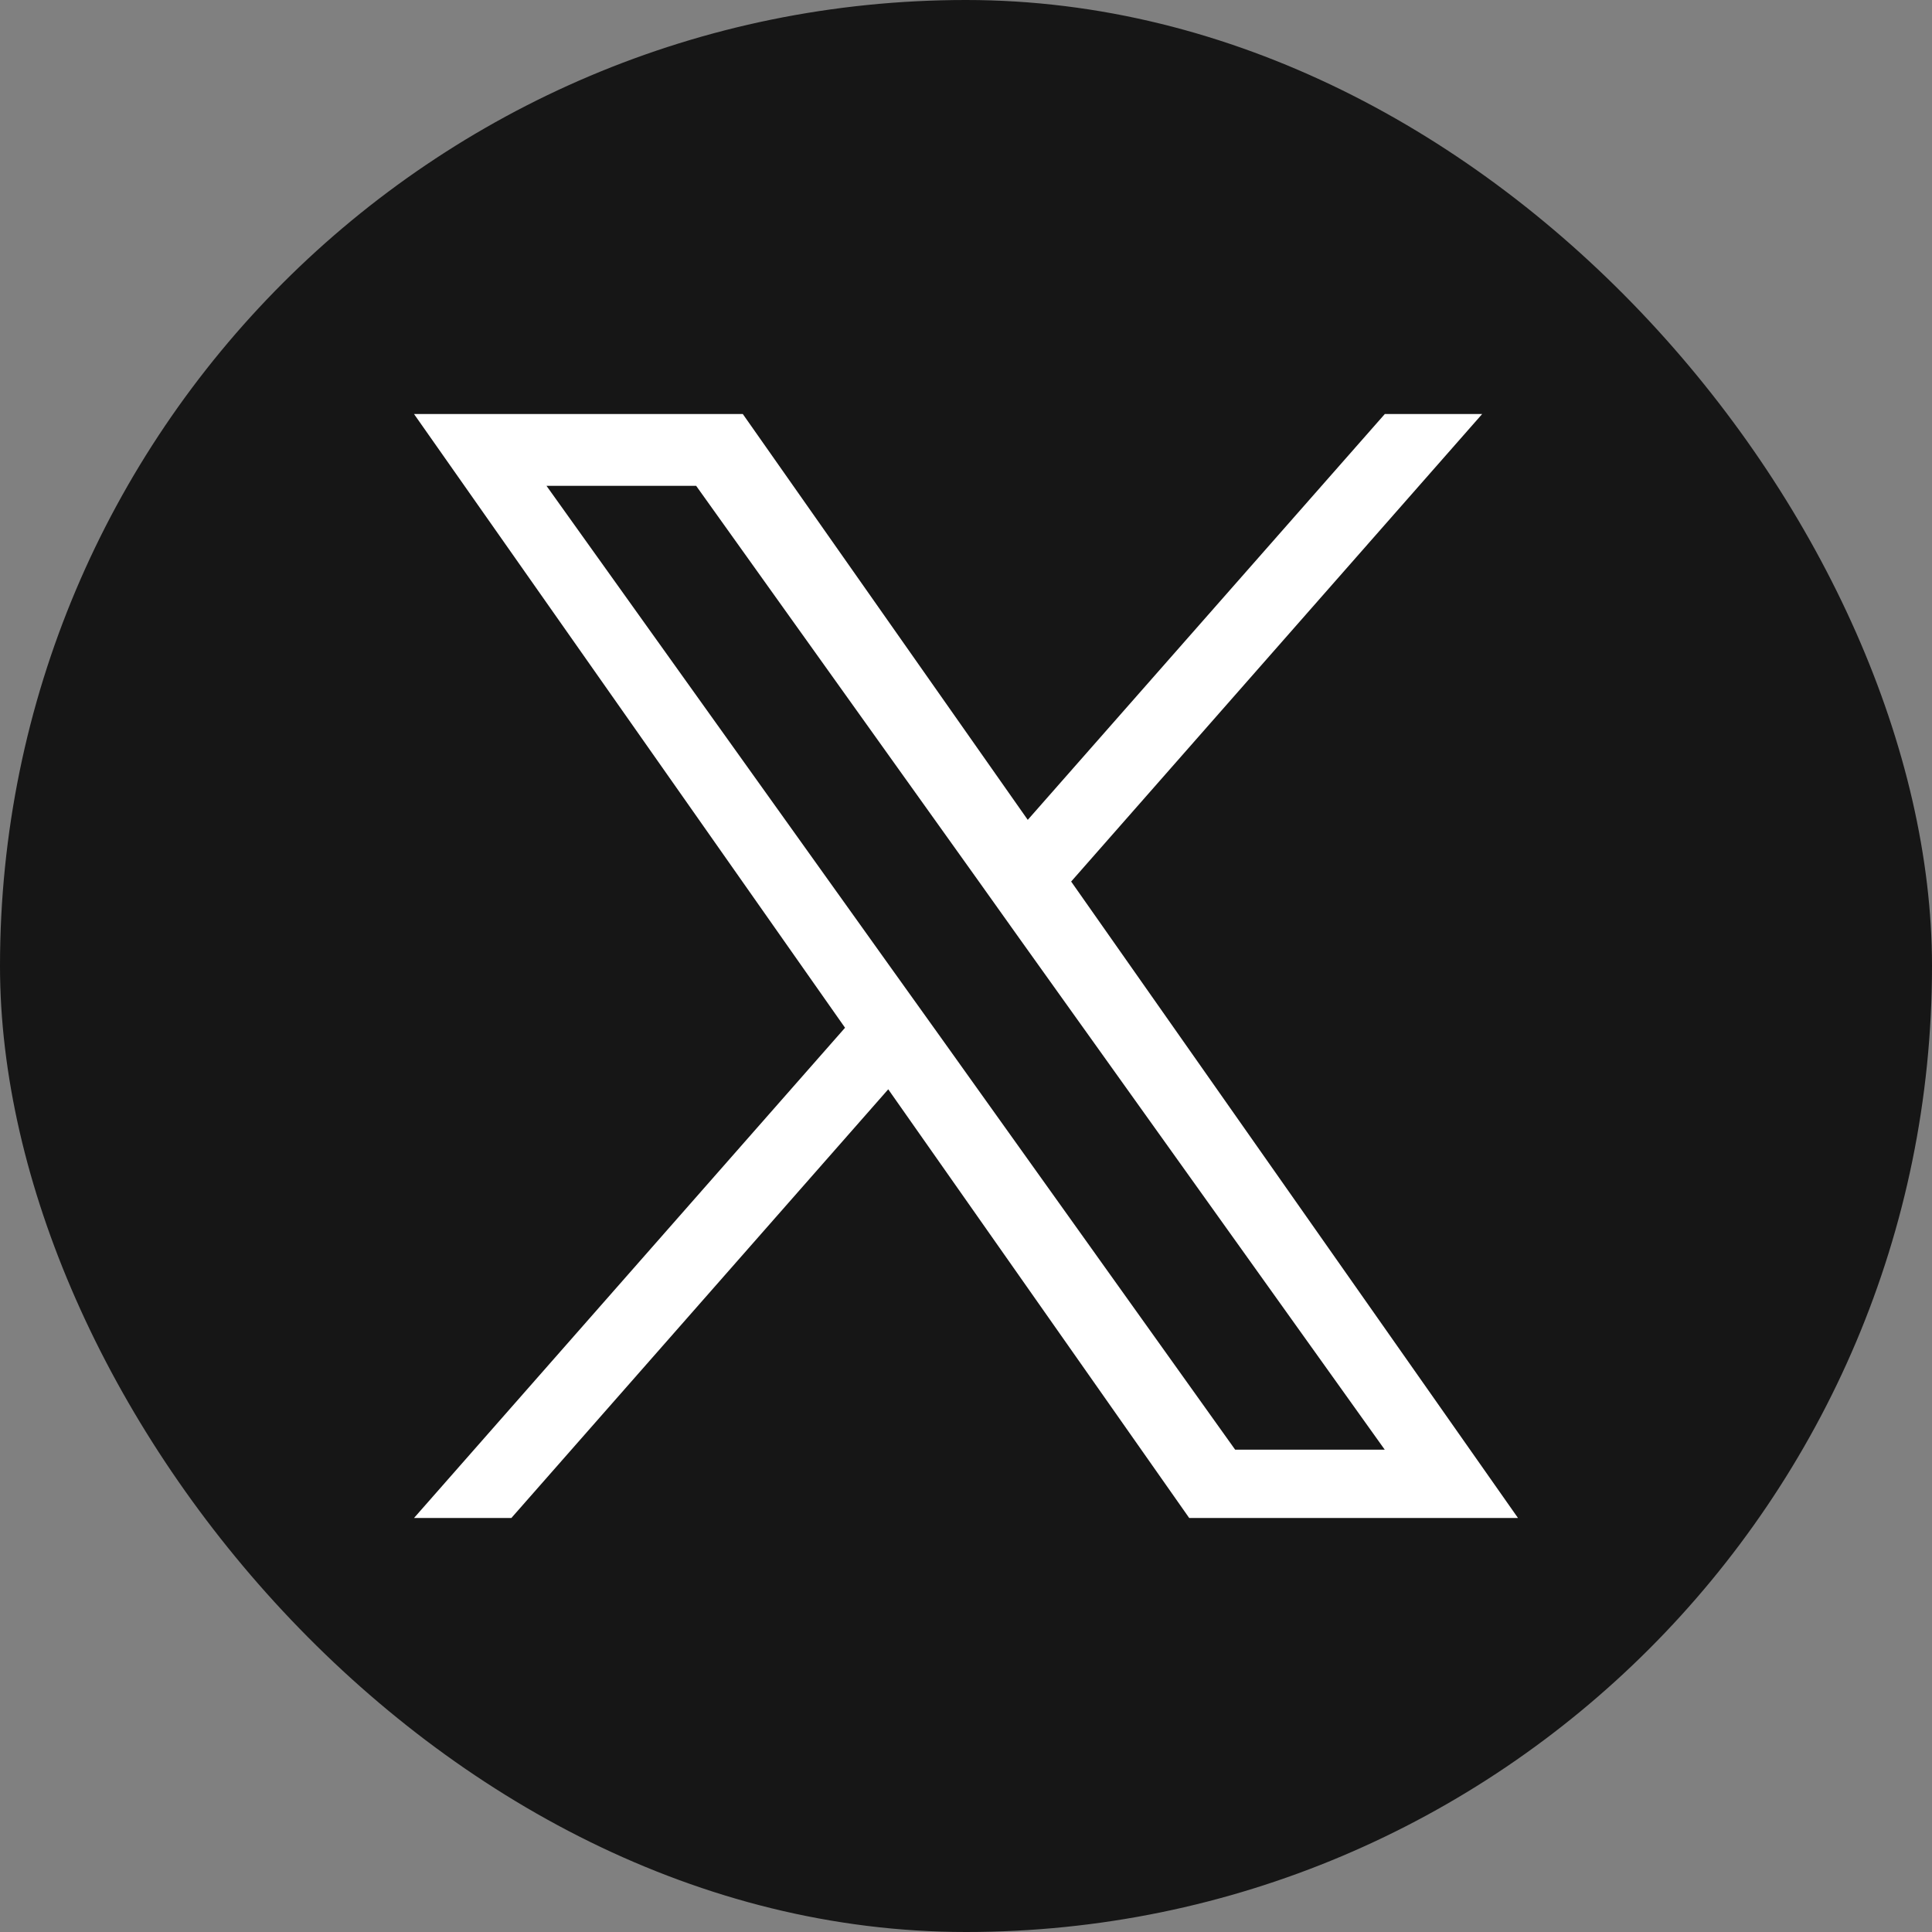 <svg xmlns="http://www.w3.org/2000/svg" width="28" height="28" viewBox="0 0 28 28" fill="none">
  <rect x="0" y="0" width="28" height="28" fill="#808080" stroke="none"/>
  <rect width="28" height="28" rx="14" fill="#161616"/>
  <path d="M15.524 12.776L21.481 6H20.07L14.895 11.882L10.765 6H6L12.247 14.895L6 22H7.411L12.873 15.787L17.235 22H22L15.524 12.776ZM13.59 14.973L12.956 14.087L7.92 7.041H10.089L14.154 12.73L14.785 13.616L20.069 21.01H17.901L13.59 14.973Z" fill="white"/>
</svg>